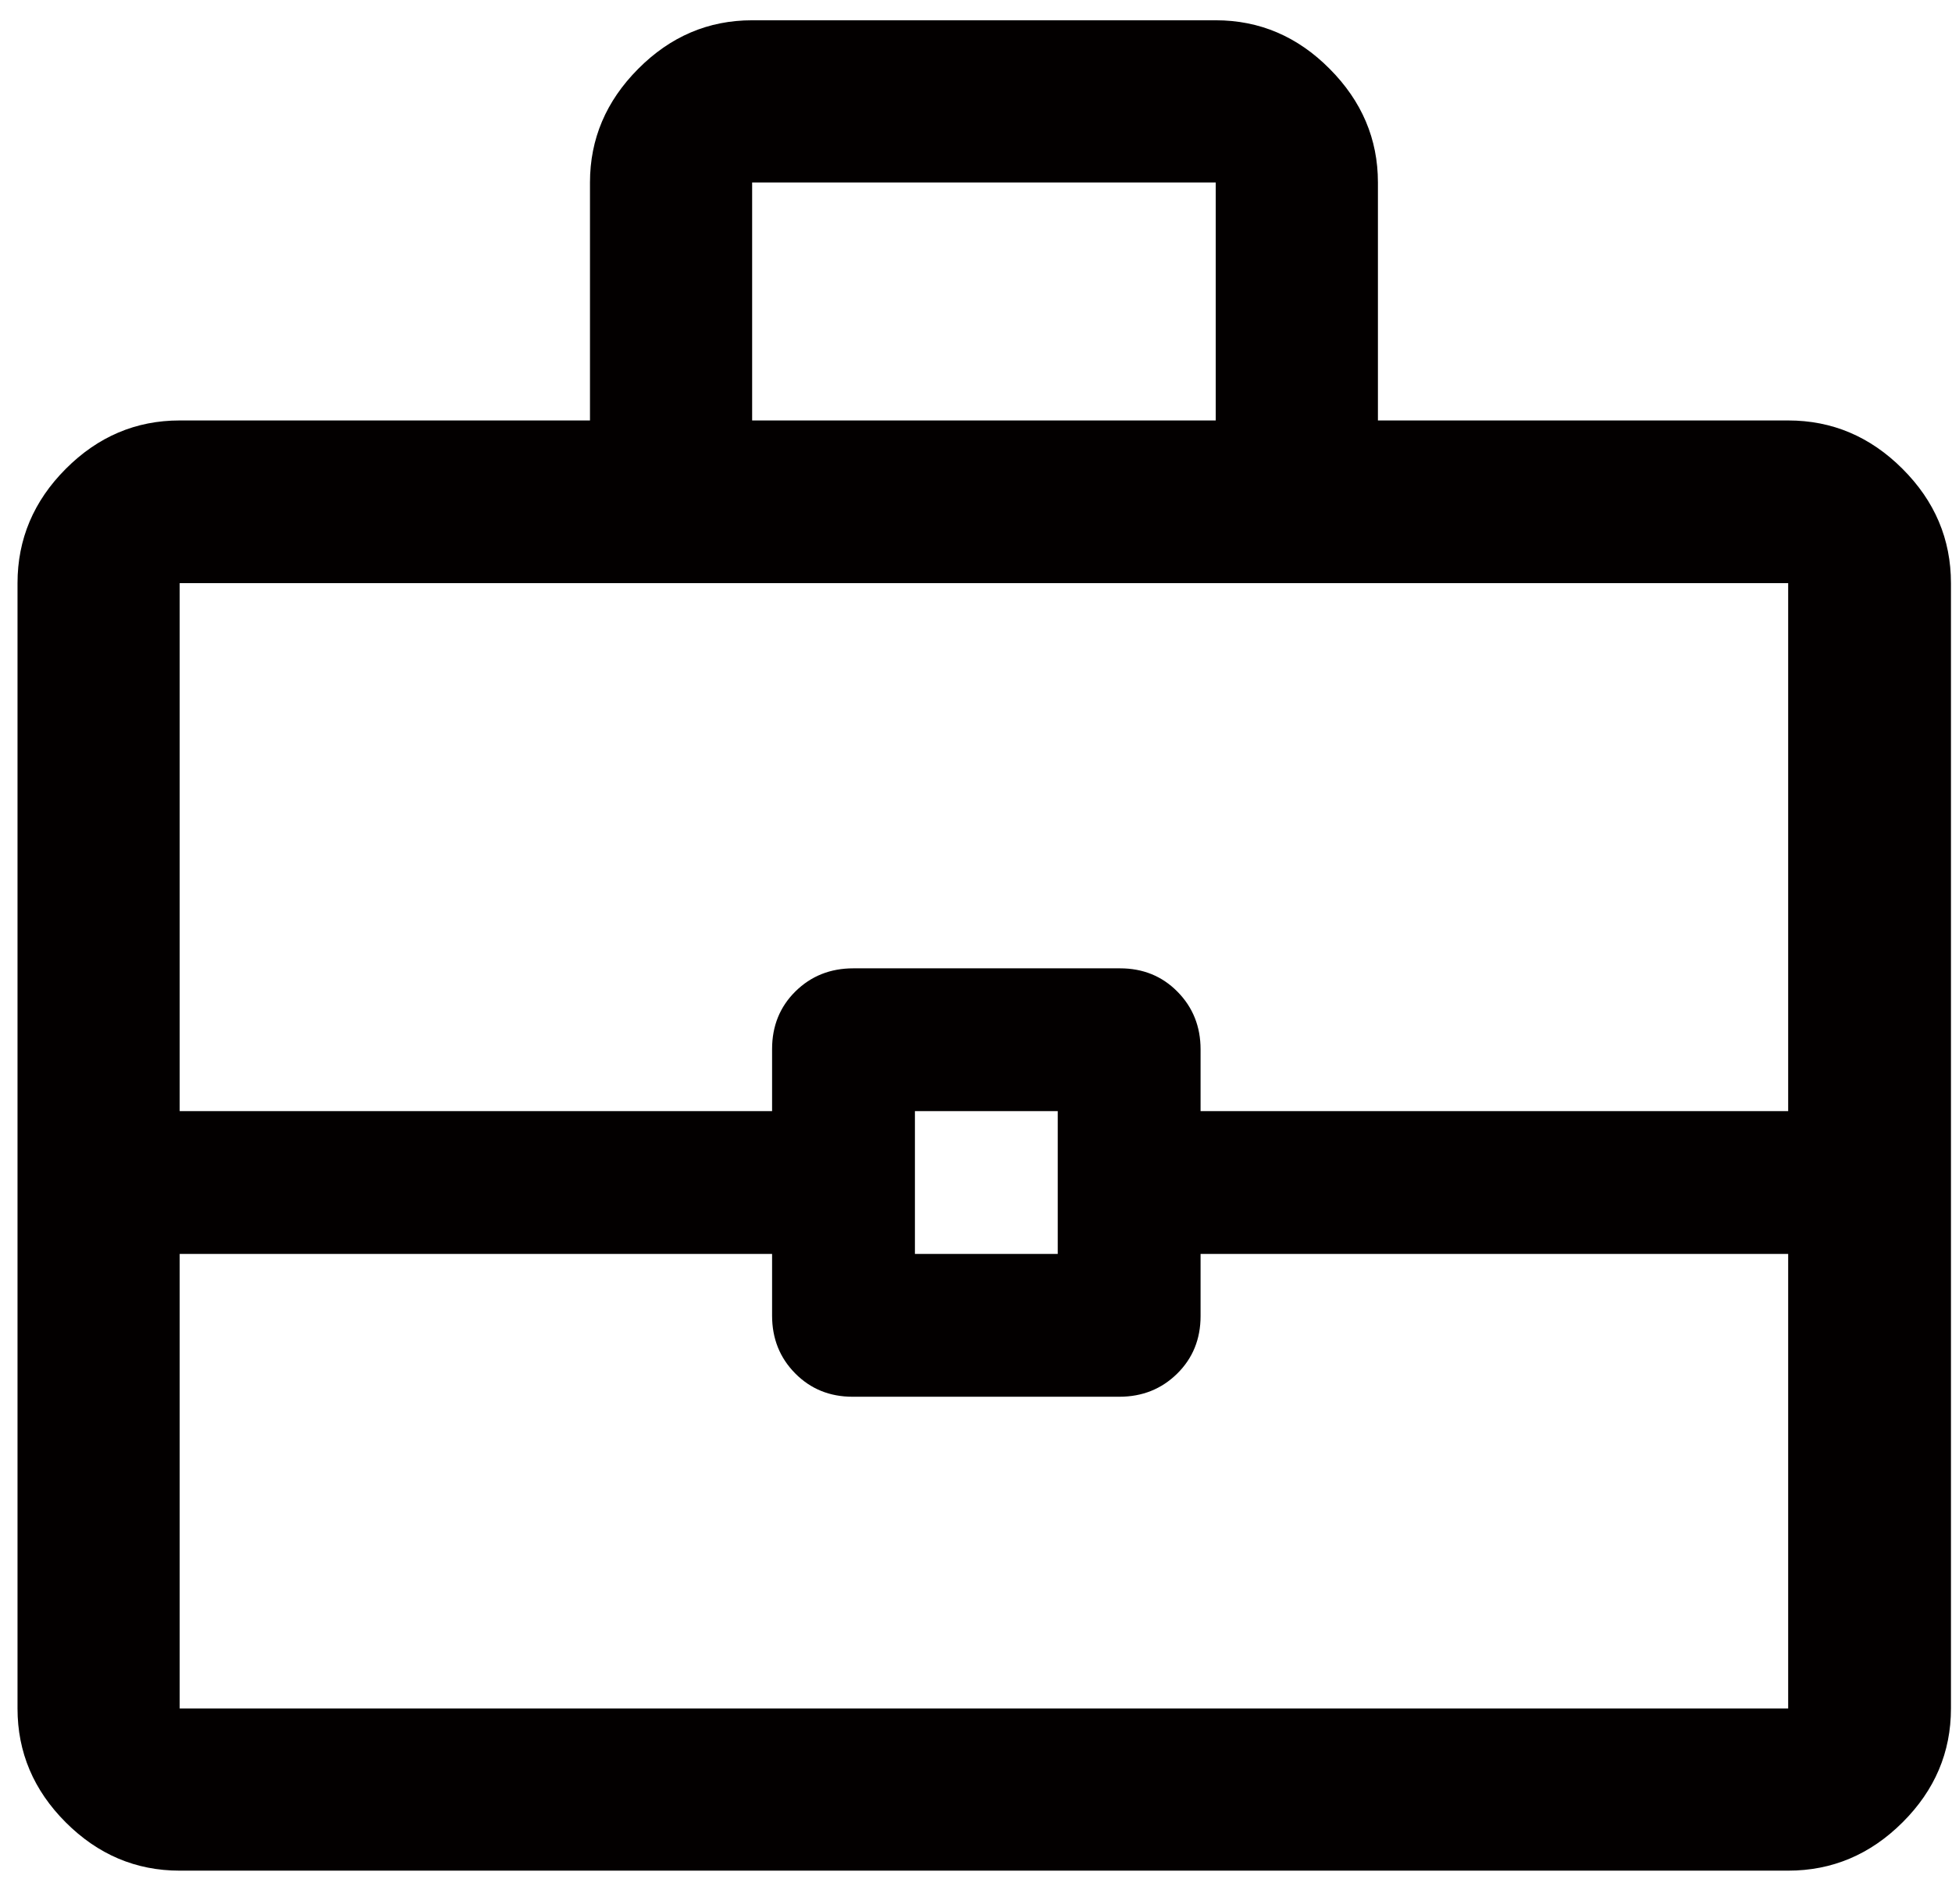 <svg width="41" height="40" viewBox="0 0 41 40" fill="none" xmlns="http://www.w3.org/2000/svg">
<path d="M3.774 39.299C2.854 39.299 2.057 38.961 1.381 38.285C0.706 37.61 0.368 36.812 0.368 35.892V12.251C0.368 11.328 0.706 10.527 1.381 9.85C2.057 9.172 2.854 8.833 3.774 8.833H12.392V3.833C12.392 2.921 12.729 2.125 13.405 1.446C14.081 0.766 14.878 0.426 15.798 0.426H25.535C26.455 0.426 27.253 0.766 27.928 1.446C28.604 2.125 28.942 2.921 28.942 3.833V8.833H37.559C38.483 8.833 39.283 9.172 39.961 9.85C40.639 10.527 40.978 11.328 40.978 12.251V35.892C40.978 36.812 40.639 37.61 39.961 38.285C39.283 38.961 38.483 39.299 37.559 39.299H3.774ZM15.798 8.833H25.535V3.833H15.798V8.833ZM37.559 26.343H25.217V27.648C25.217 28.131 25.053 28.535 24.725 28.858C24.397 29.181 23.992 29.343 23.511 29.343H17.908C17.427 29.343 17.025 29.179 16.702 28.852C16.378 28.524 16.217 28.12 16.217 27.639V26.343H3.774V35.892H37.559V26.343ZM19.217 26.343H22.217V23.343H19.217V26.343ZM3.774 23.343H16.217V22.037C16.217 21.554 16.381 21.15 16.708 20.827C17.036 20.504 17.441 20.343 17.922 20.343H23.525C24.006 20.343 24.409 20.506 24.732 20.834C25.055 21.161 25.217 21.565 25.217 22.046V23.343H37.559V12.251H3.774V23.343Z" fill="#030000"/>
</svg>
